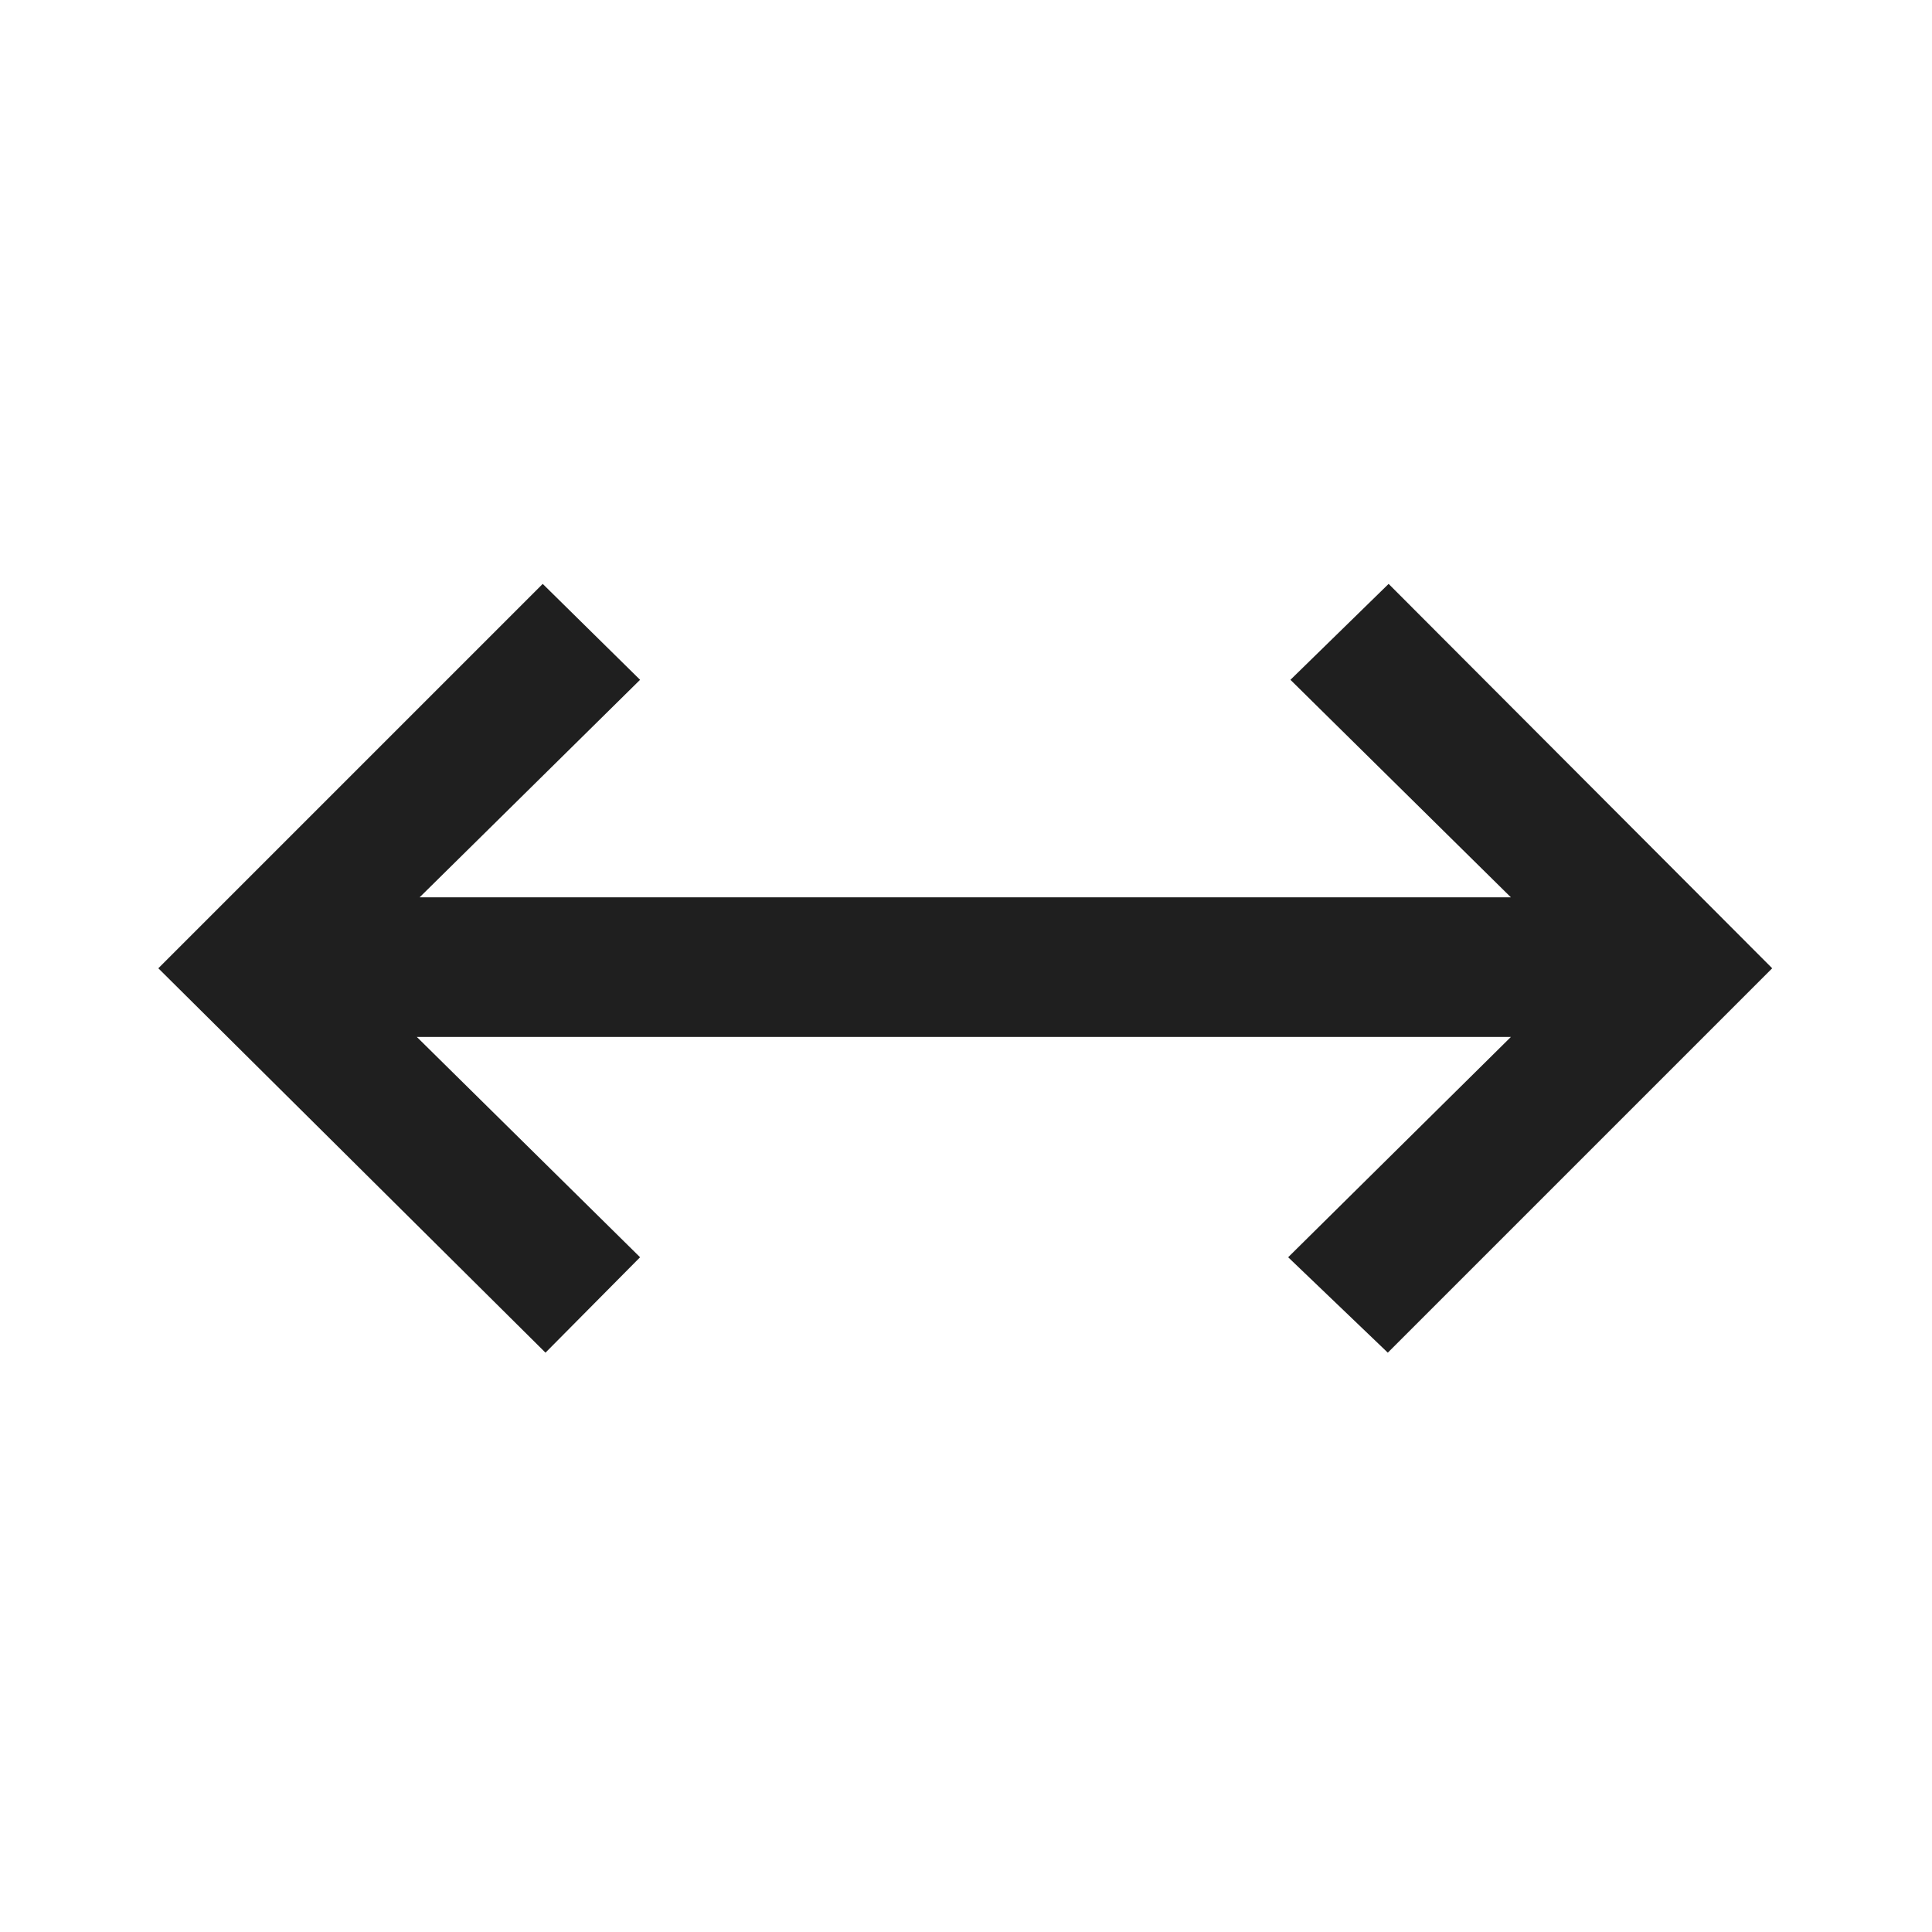 <svg xmlns="http://www.w3.org/2000/svg" height="40px" viewBox="0 -960 960 960" width="40px" fill="#1f1f1f"><path d="m271.05-287.87-192.38-191 191-191 48.38 47.66-109.54 108.08h542.24L641.21-622.21 690-669.87l190.59 191-191 191-49.51-47.41 110.67-109.46H207.13l110.92 109.46-47 47.41Z"/></svg>